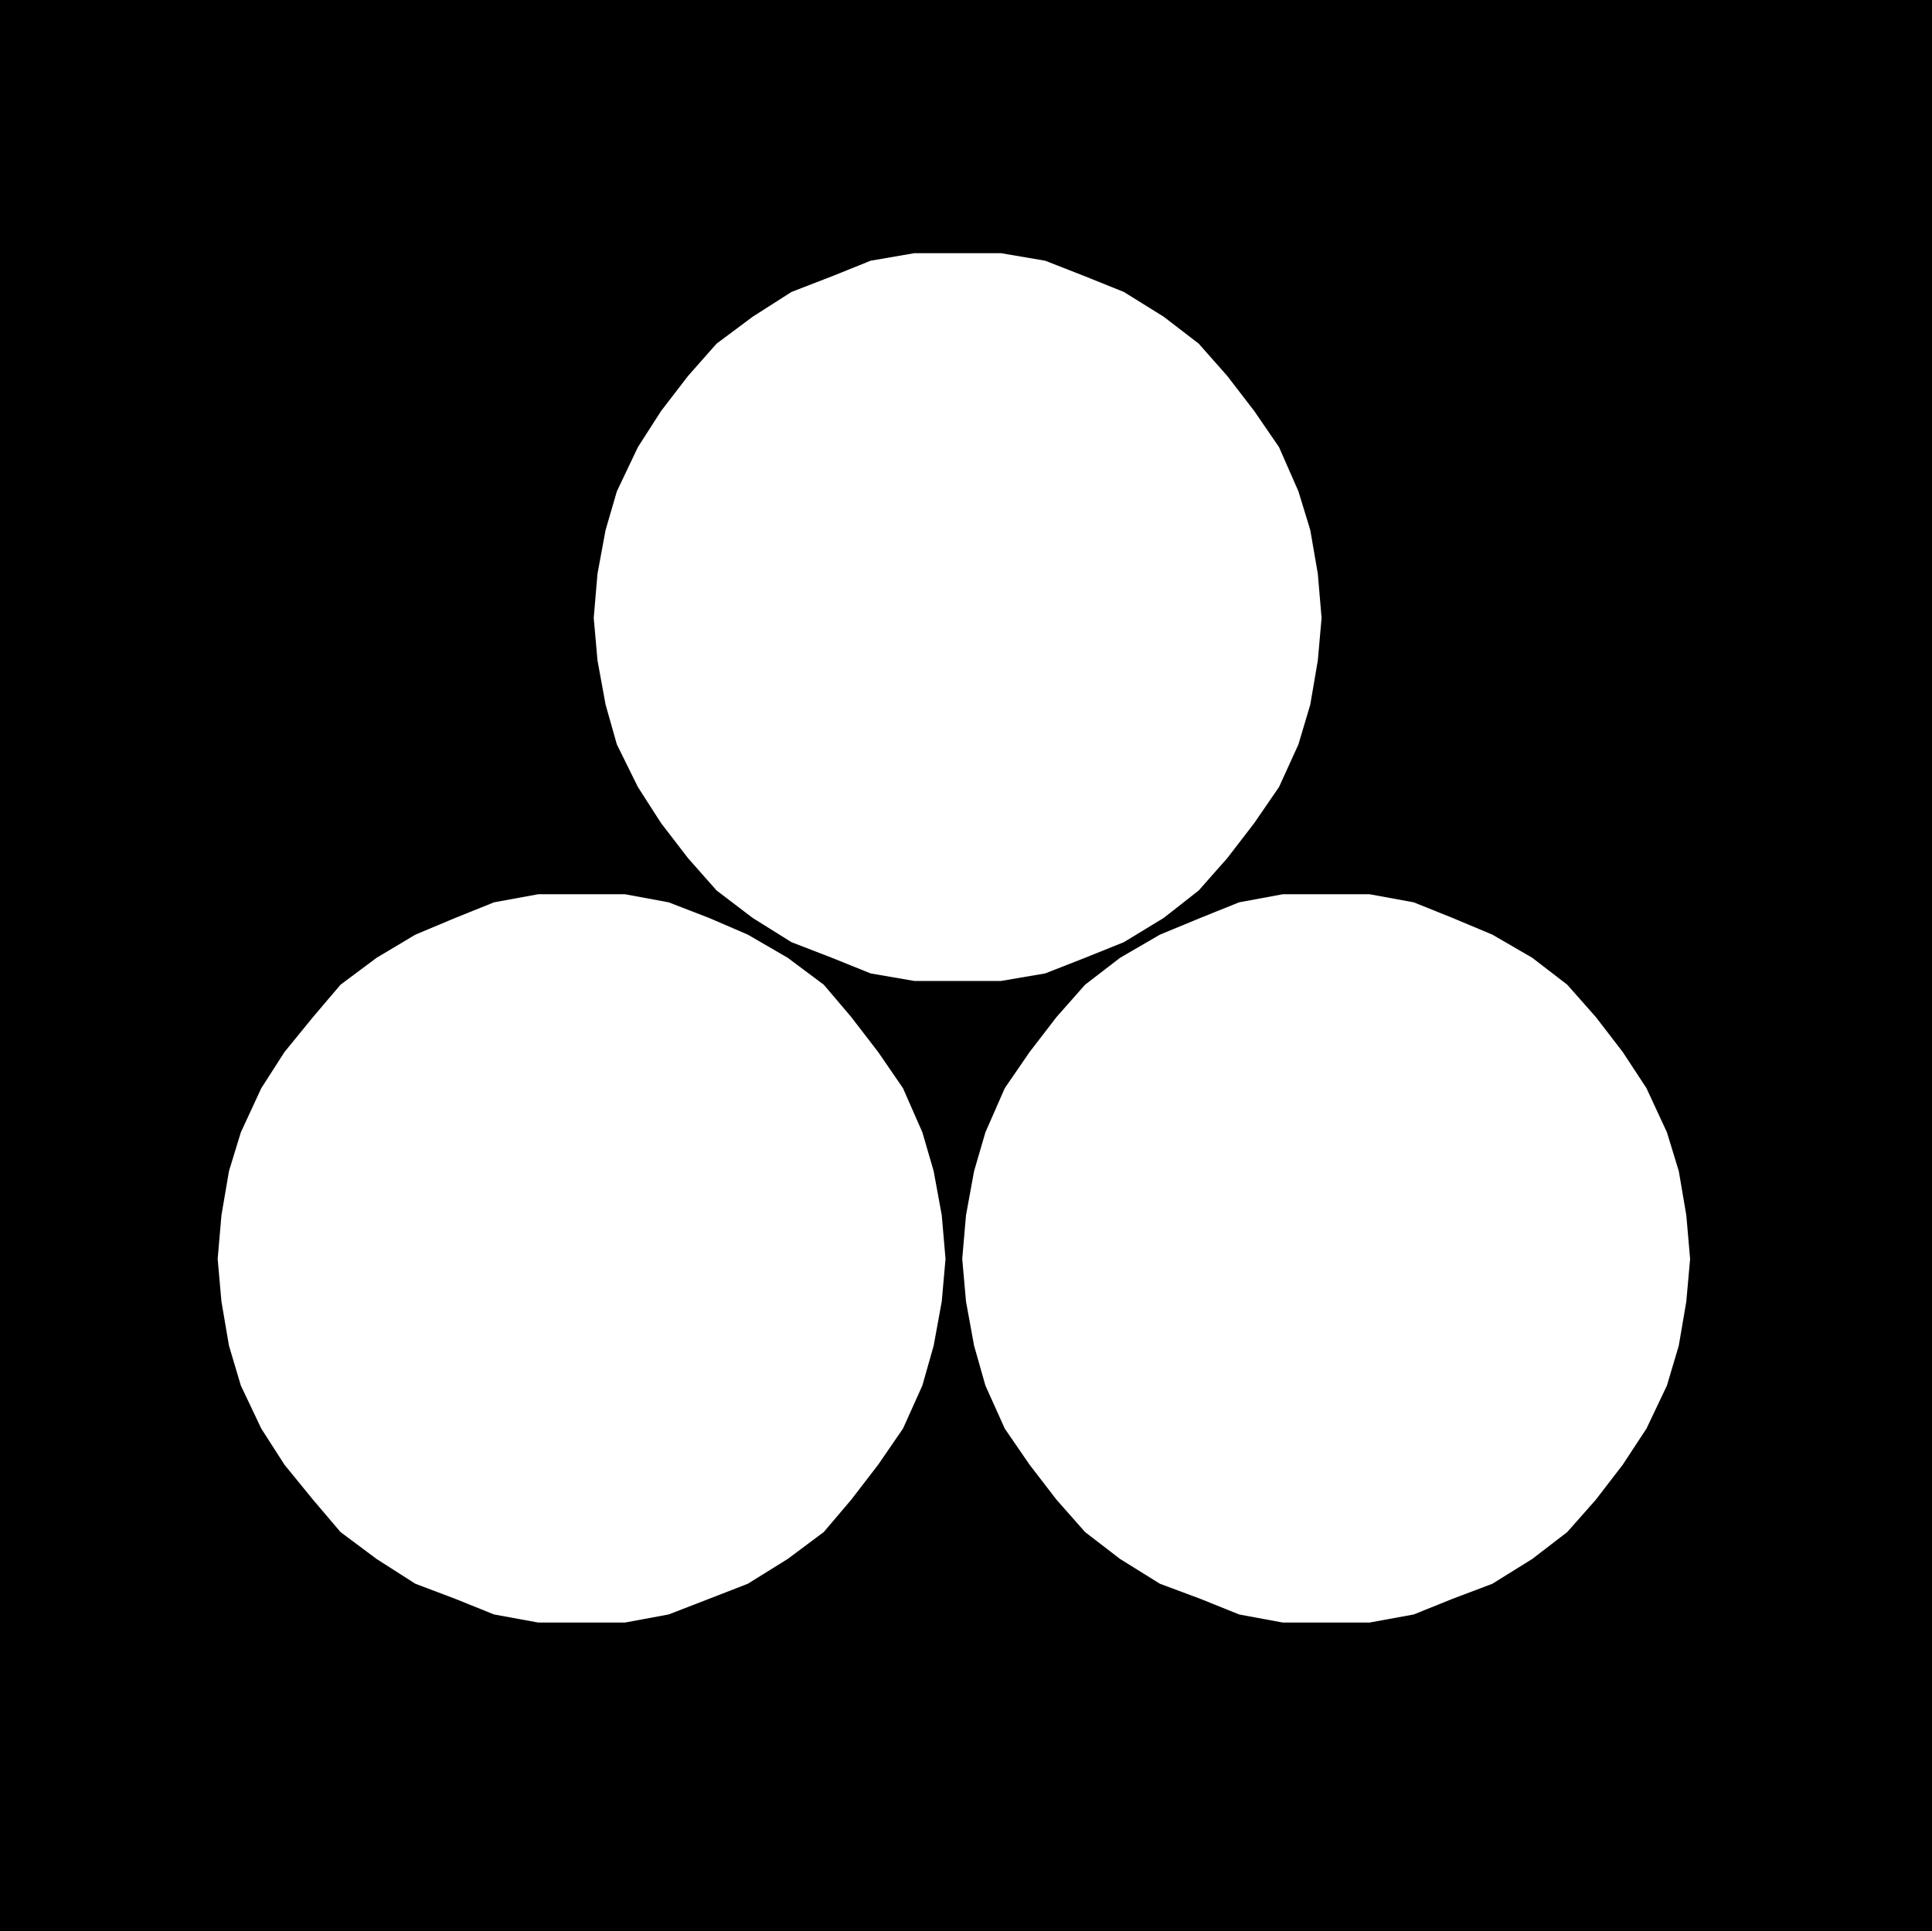 <svg xmlns="http://www.w3.org/2000/svg" width="358.602" height="358.5"><path d="M0 358.5h358.602V0H0v358.5"/><path fill="#fff" d="m245.3 114.7-.698-8.2-1.399-8.102L241 91.2l-3.598-8.2-4.601-6.703-5-6.5-5.301-6-6.5-5-7.398-4.598-7.2-2.902L194 48.398 185.8 47h-16.097l-8.101 1.398-7.2 2.899-7.5 2.902-7.199 4.598-6.703 5-5.297 6-5 6.5-4.3 6.703-3.903 8.2-2.098 7.198-1.5 8.102-.699 8.2.7 7.898 1.5 8.199 2.097 7.402 3.902 7.899 4.301 6.699 5 6.5 5.297 6 6.703 5.101 7.2 4.5 7.5 2.899 7.199 2.902 8.101 1.399h16.098l8.199-1.399 7.402-2.902 7.2-2.899 7.398-4.5 6.5-5.101 5.3-6 5-6.5 4.602-6.7L241 138.2l2.203-7.402 1.399-8.2.699-7.898m-69.801 119-.7-8.102-1.5-8.2-2.097-7.199-3.601-8.199-4.602-6.703-5-6.5-5.098-6-6.699-5-7.402-4.297-7.2-3.102-7.5-2.898L116 166H99.902l-8.199 1.5-7.203 2.898-7.398 3.102-7.2 4.297-6.699 5-5.101 6-5.301 6.5L48.5 202l-3.797 8.2-2.203 7.198-1.398 8.2-.7 8.101.7 7.899 1.398 8.199 2.203 7.402 3.797 8 4.3 6.7 5.302 6.5 5.101 6 6.7 5L77.101 294l7.398 2.797 7.203 2.902 8.2 1.5H116l8.102-1.5 7.5-2.902L138.8 294l7.402-4.602 6.7-5 5.097-6 5-6.5 4.602-6.699 3.601-8 2.098-7.402 1.5-8.2.699-7.898m138.204.001-.703-8.102-1.398-8.2-2.2-7.199-3.8-8.199-4.399-6.703-5-6.5-5.3-6-6.5-5L277 173.5l-7.398-3.102-7.2-2.898-8.199-1.5h-16.101L230 167.5l-7.2 2.898-7.5 3.102-7.398 4.297-6.5 5-5.3 6-5 6.5L186.5 202l-3.598 8.2-2.101 7.198-1.5 8.2-.7 8.101.7 7.899 1.5 8.199 2.101 7.402 3.598 8 4.602 6.7 5 6.5 5.3 6 6.5 5 7.399 4.601 7.5 2.797 7.199 2.902 8.102 1.5h16.101l8.2-1.5 7.199-2.902L277 294l7.402-4.602 6.5-5 5.301-6 5-6.5 4.399-6.699 3.8-8 2.2-7.402 1.398-8.2.703-7.898"/></svg>
